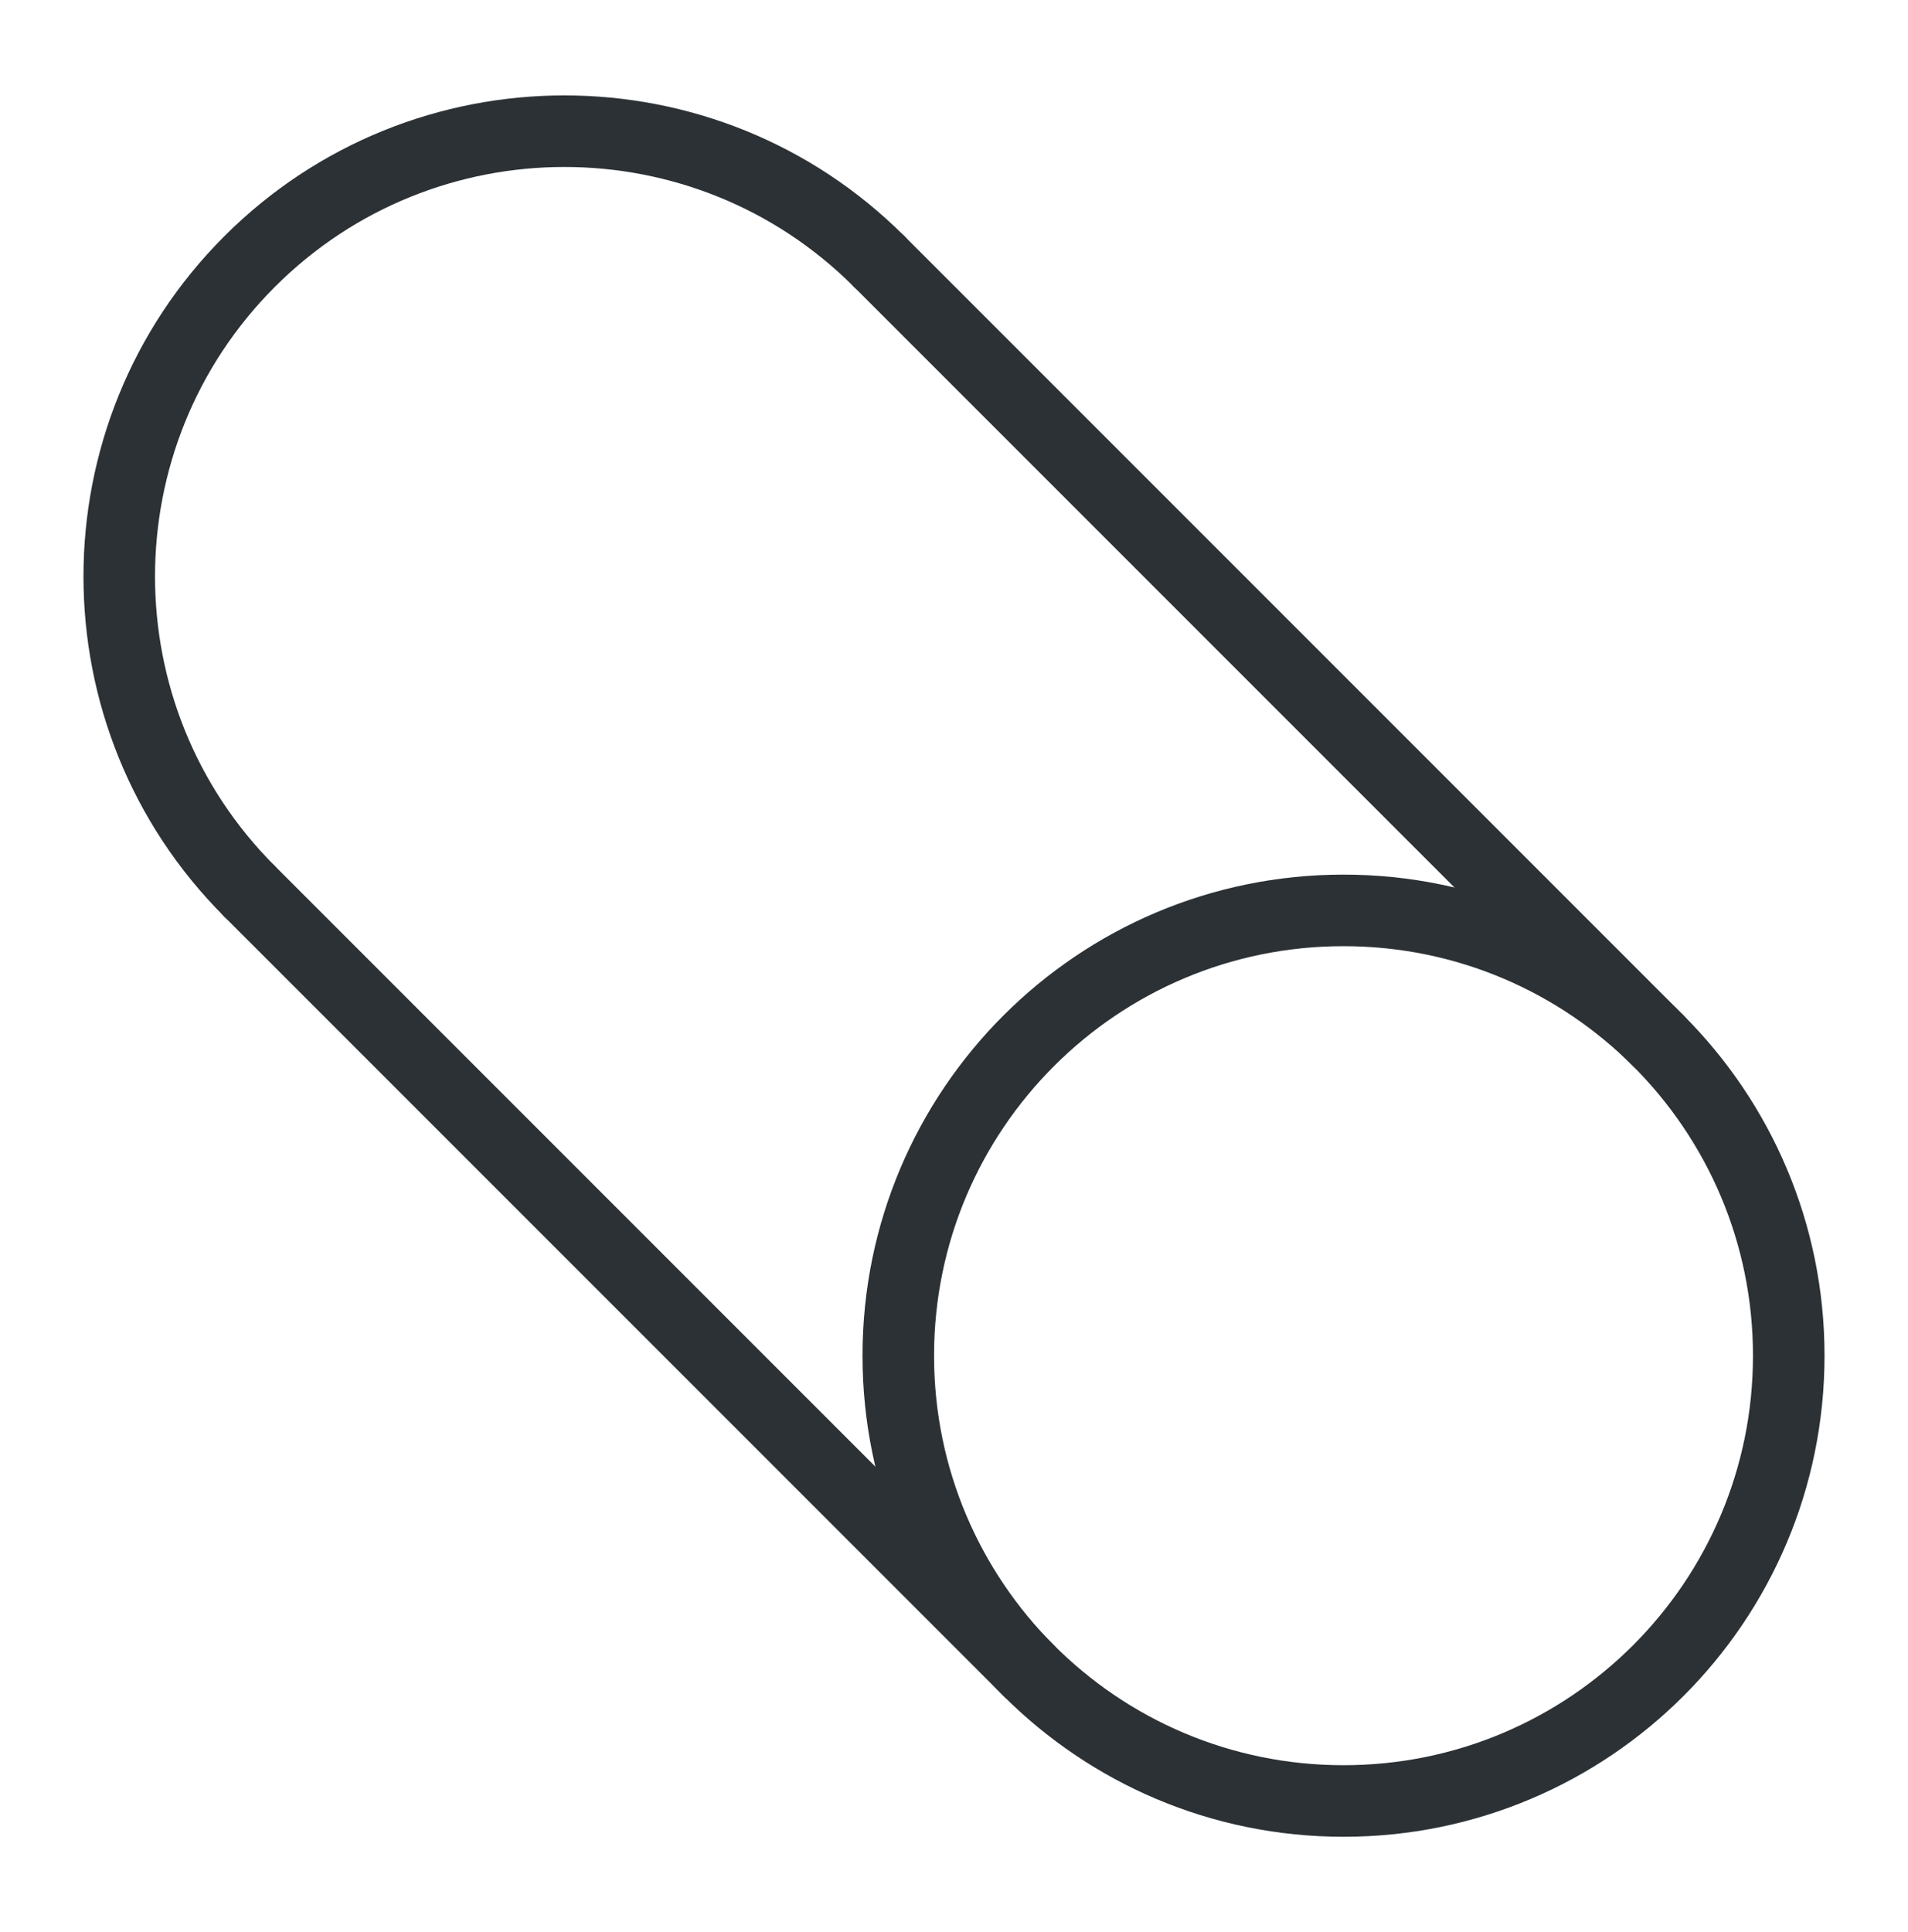 <svg width="80" height="81" viewBox="0 0 80 81" fill="none" xmlns="http://www.w3.org/2000/svg">
<path d="M56.332 75.5C66.642 75.5 75 67.142 75 56.832C75 46.522 66.642 38.165 56.332 38.165C46.022 38.165 37.664 46.522 37.664 56.832C37.664 67.142 46.022 75.5 56.332 75.5Z" stroke="#2B3135" stroke-width="3" stroke-linecap="round" stroke-linejoin="round"/>
<path d="M10.465 37.366C3.178 30.079 3.178 18.252 10.465 10.965C17.752 3.678 29.579 3.678 36.866 10.965" stroke="#2B3135" stroke-width="3" stroke-linecap="round" stroke-linejoin="round"/>
<path d="M69.533 43.632L36.866 10.965" stroke="#2B3135" stroke-width="3" stroke-linecap="round" stroke-linejoin="round"/>
<path d="M10.465 37.366L43.132 70.033" stroke="#2B3135" stroke-width="3" stroke-linecap="round" stroke-linejoin="round"/>
</svg>
